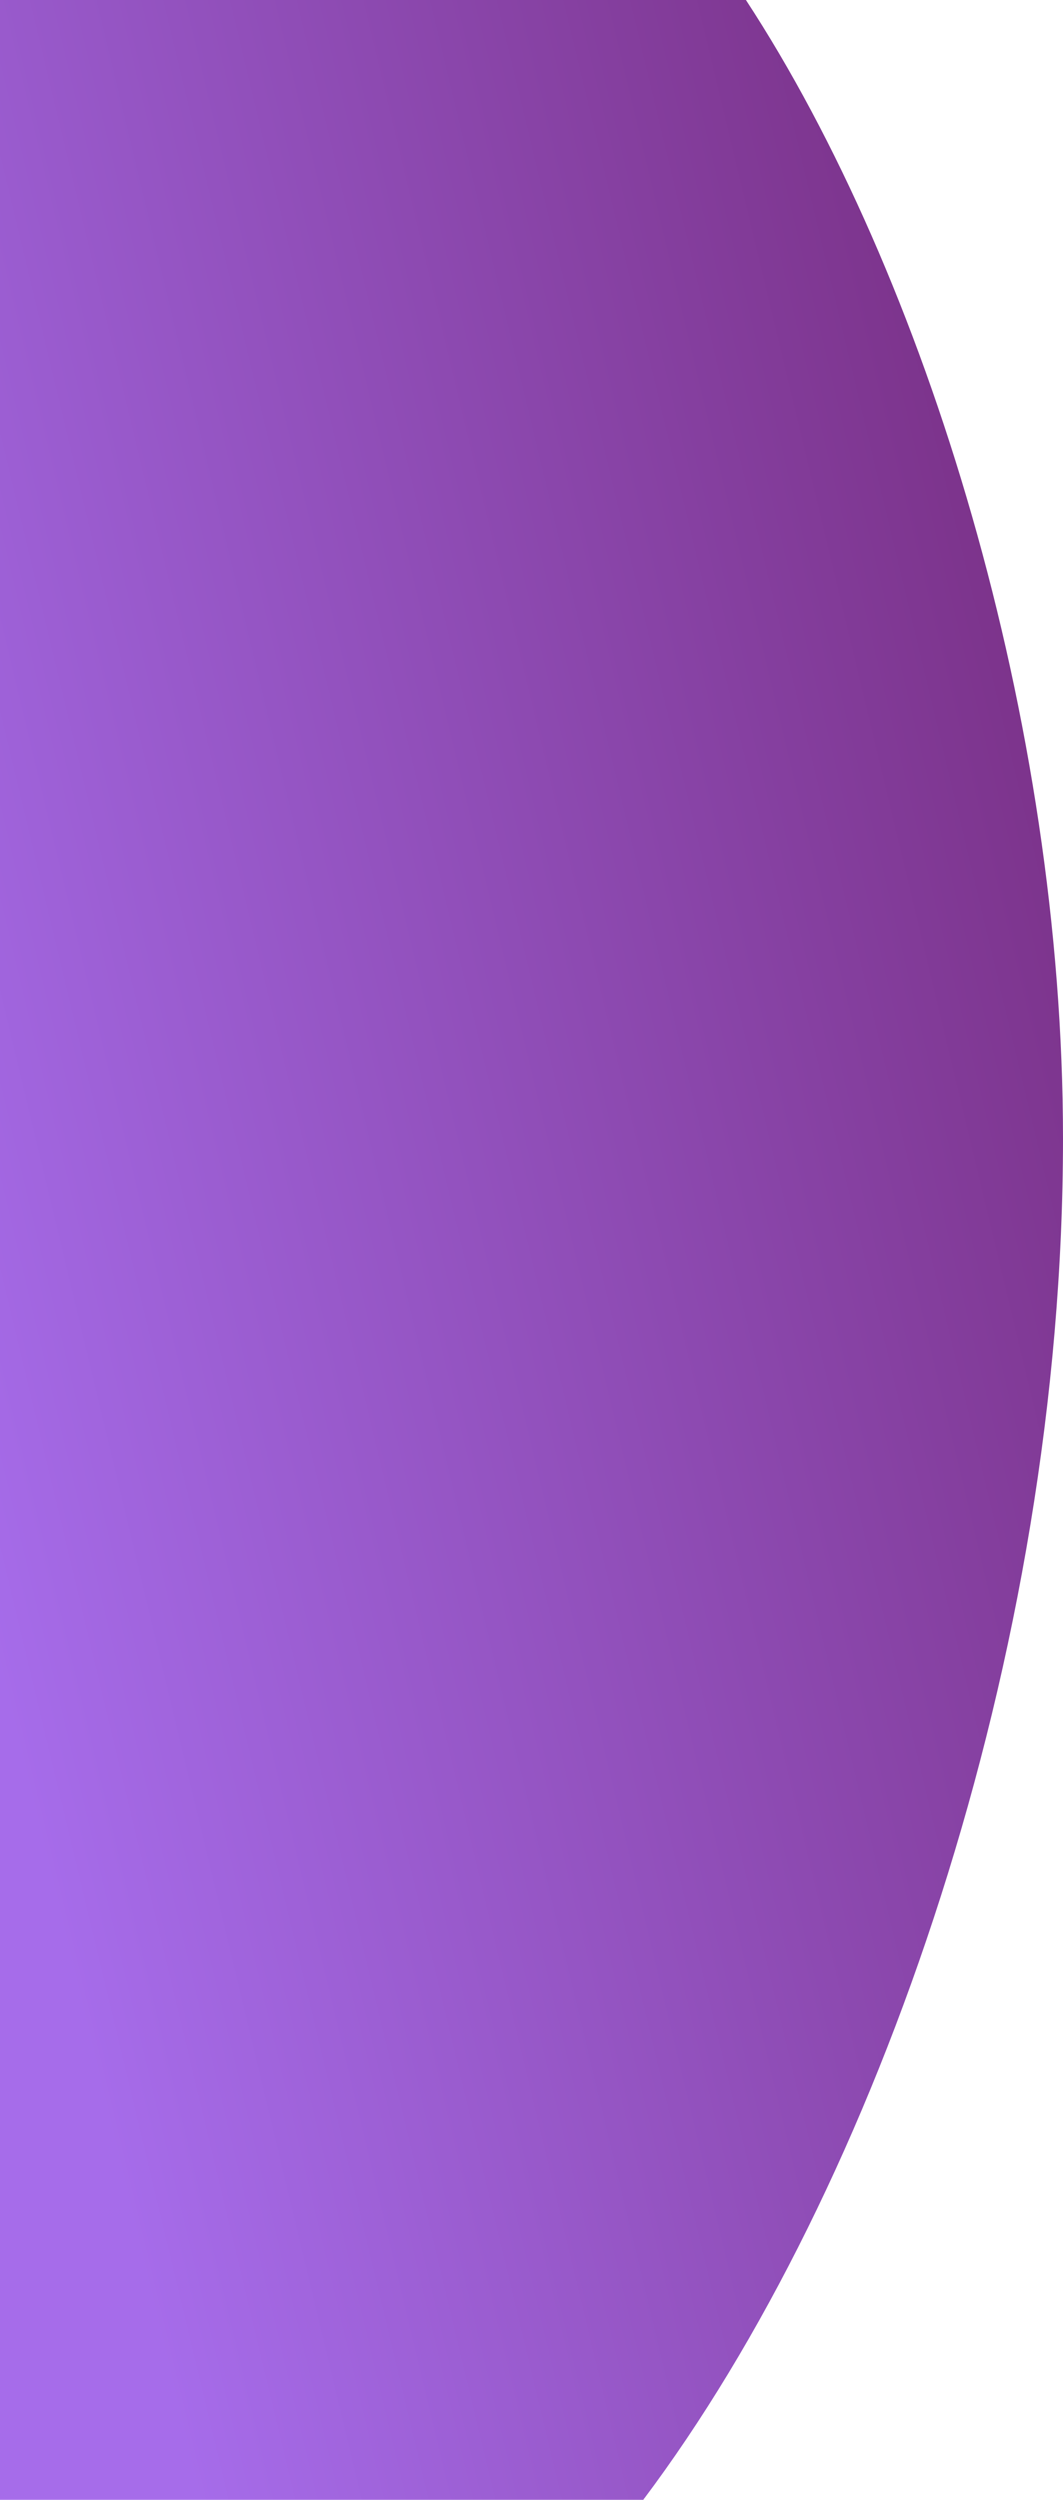 <svg xmlns="http://www.w3.org/2000/svg" xmlns:xlink="http://www.w3.org/1999/xlink" width="396.084" height="931.202" viewBox="0 0 396.084 931.202">
  <defs>
    <linearGradient id="linear-gradient" x1="0.04" y1="0.735" x2="0.935" y2="0.228" gradientUnits="objectBoundingBox">
      <stop offset="0" stop-color="#a66cea"/>
      <stop offset="1" stop-color="#7c338b"/>
    </linearGradient>
  </defs>
  <path id="Path_2" data-name="Path 2" d="M452.068,384.9h277.94C797.141,487.53,848.152,653.555,848.152,809.05c0,192.135-69.151,391.031-156.4,507.048H452.068Z" transform="translate(-452.068 -384.896)" fill="url(#linear-gradient)"/>
</svg>
